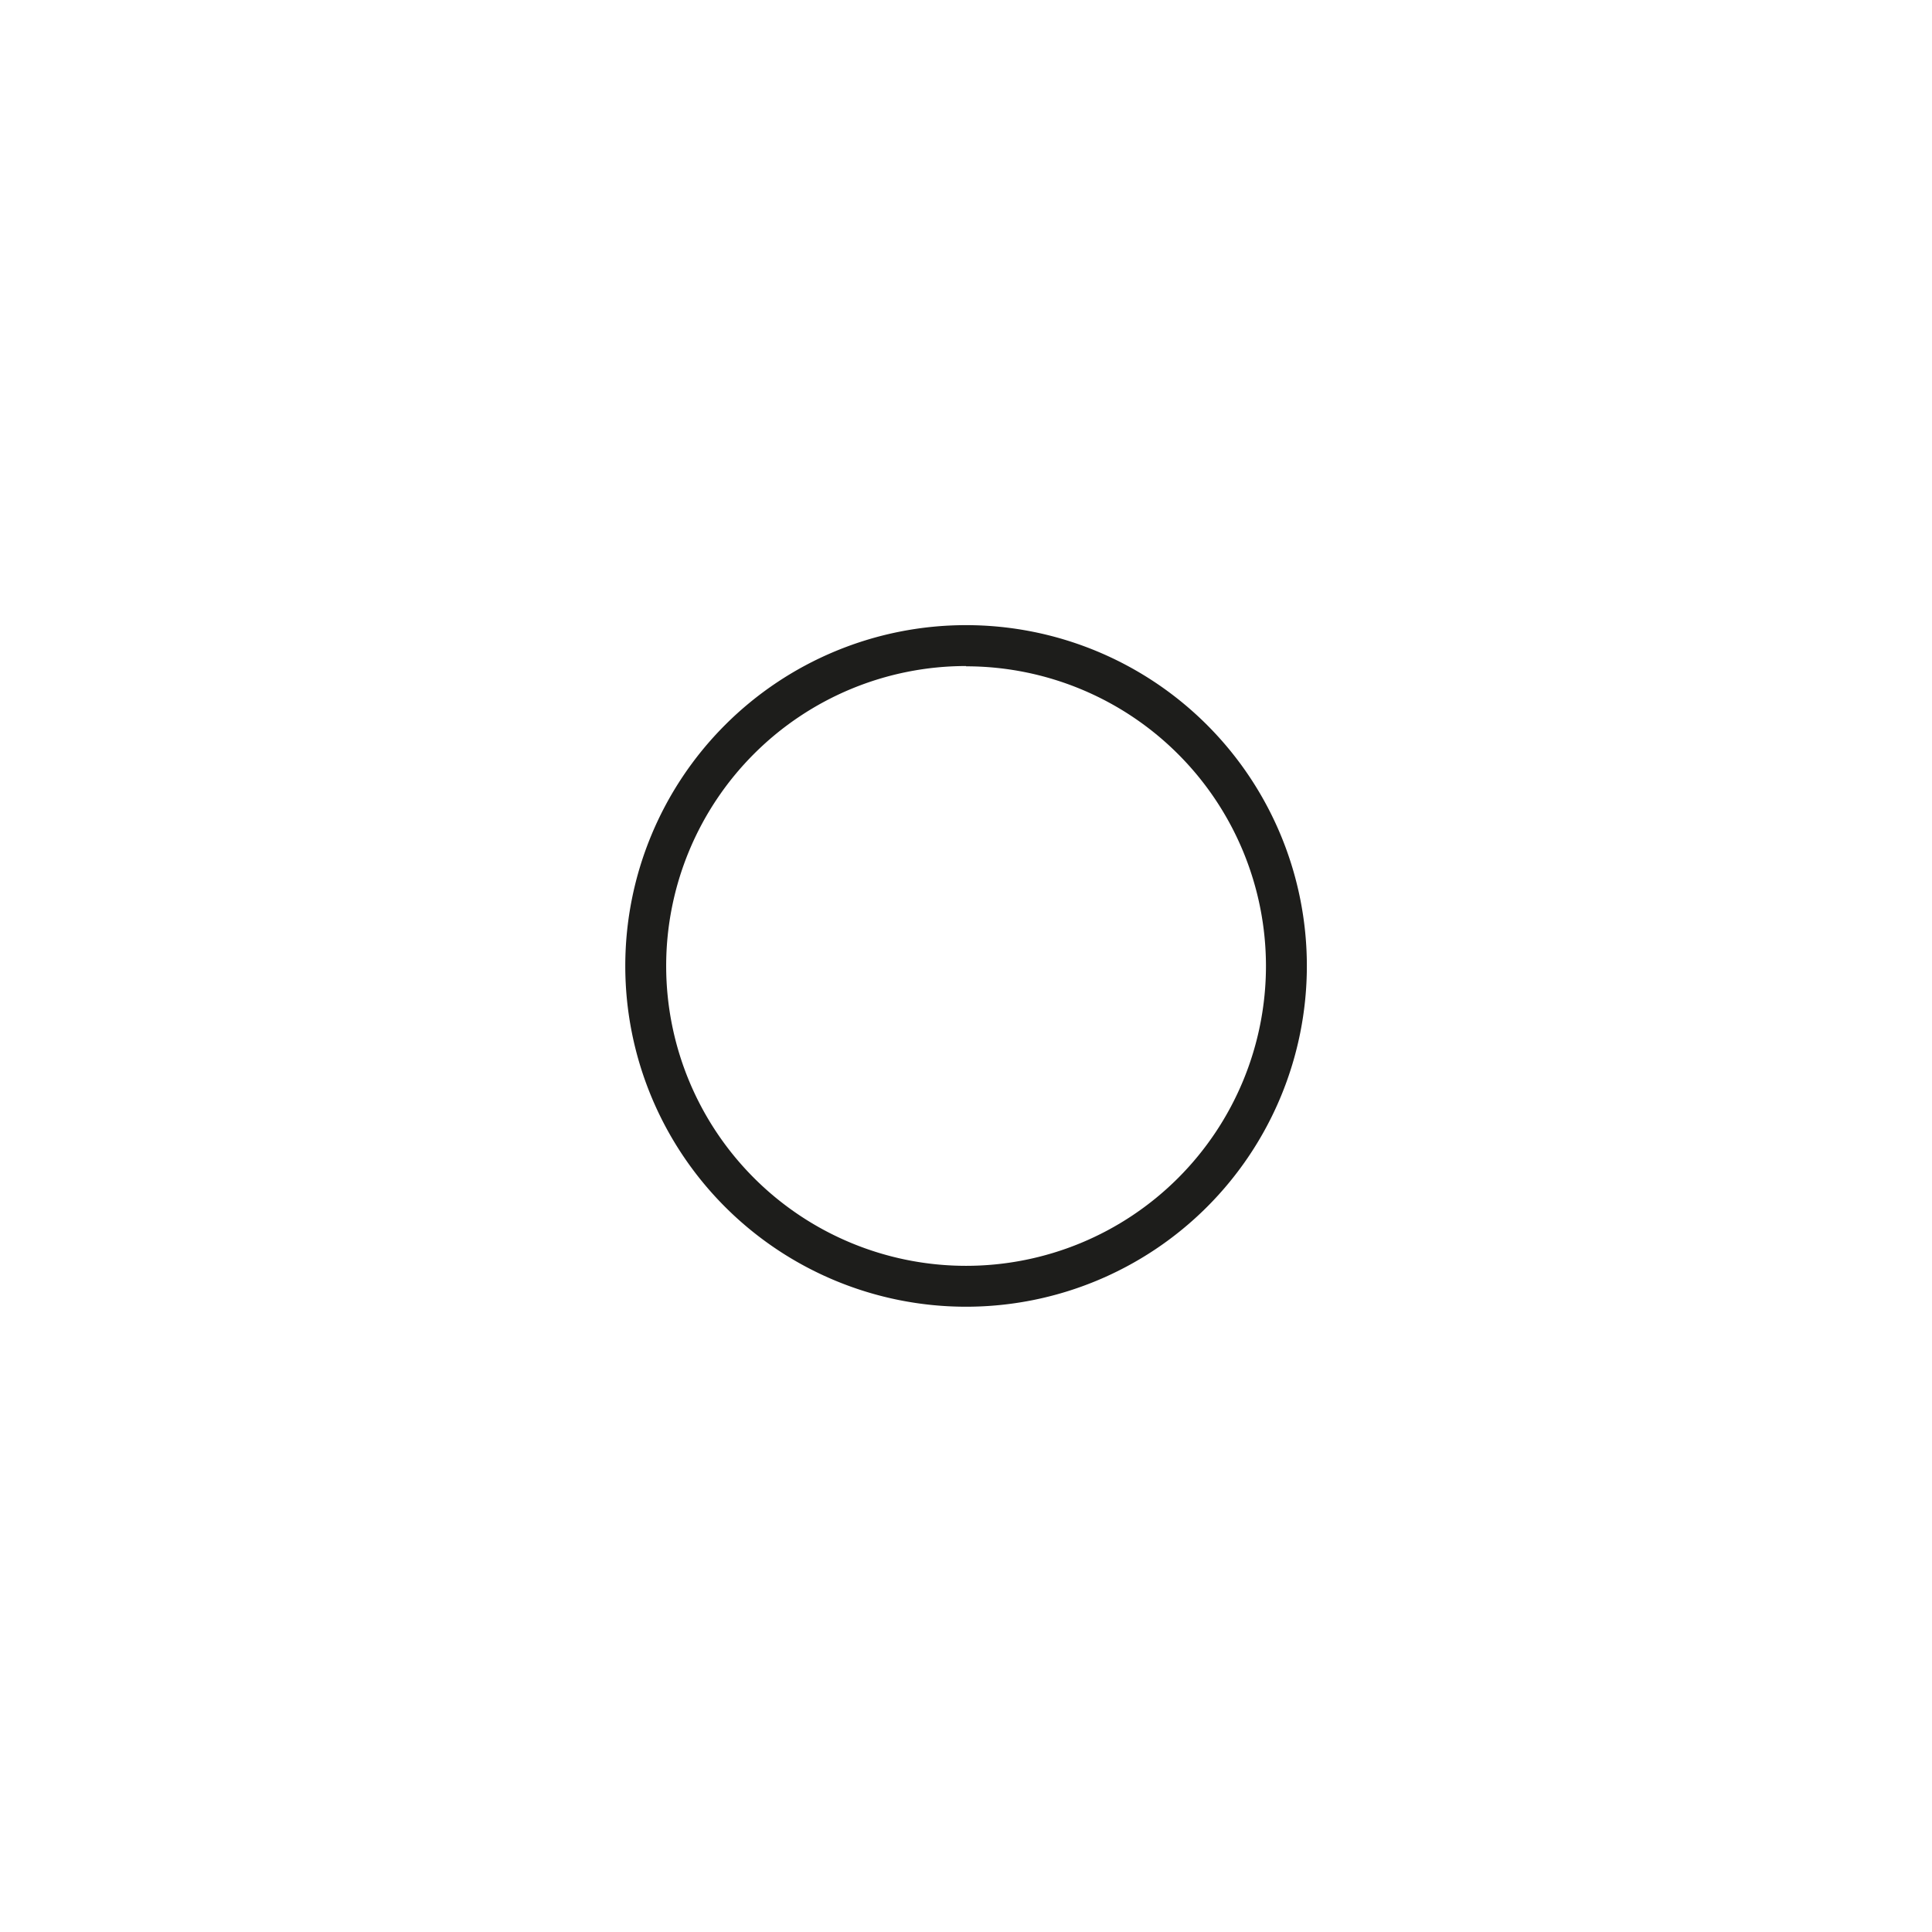 <?xml version="1.0"?>
<svg xmlns="http://www.w3.org/2000/svg" id="Ebene_1" data-name="Ebene 1" viewBox="0 0 141.73 141.73" width="60" height="60"><defs><style>.cls-1{fill:#1d1d1b;}</style></defs><path class="cls-1" d="M70.87,95.86a25,25,0,1,1,25-25A25,25,0,0,1,70.87,95.86Zm0-47a22,22,0,1,0,22,22A22,22,0,0,0,70.87,48.88Z"/></svg>
